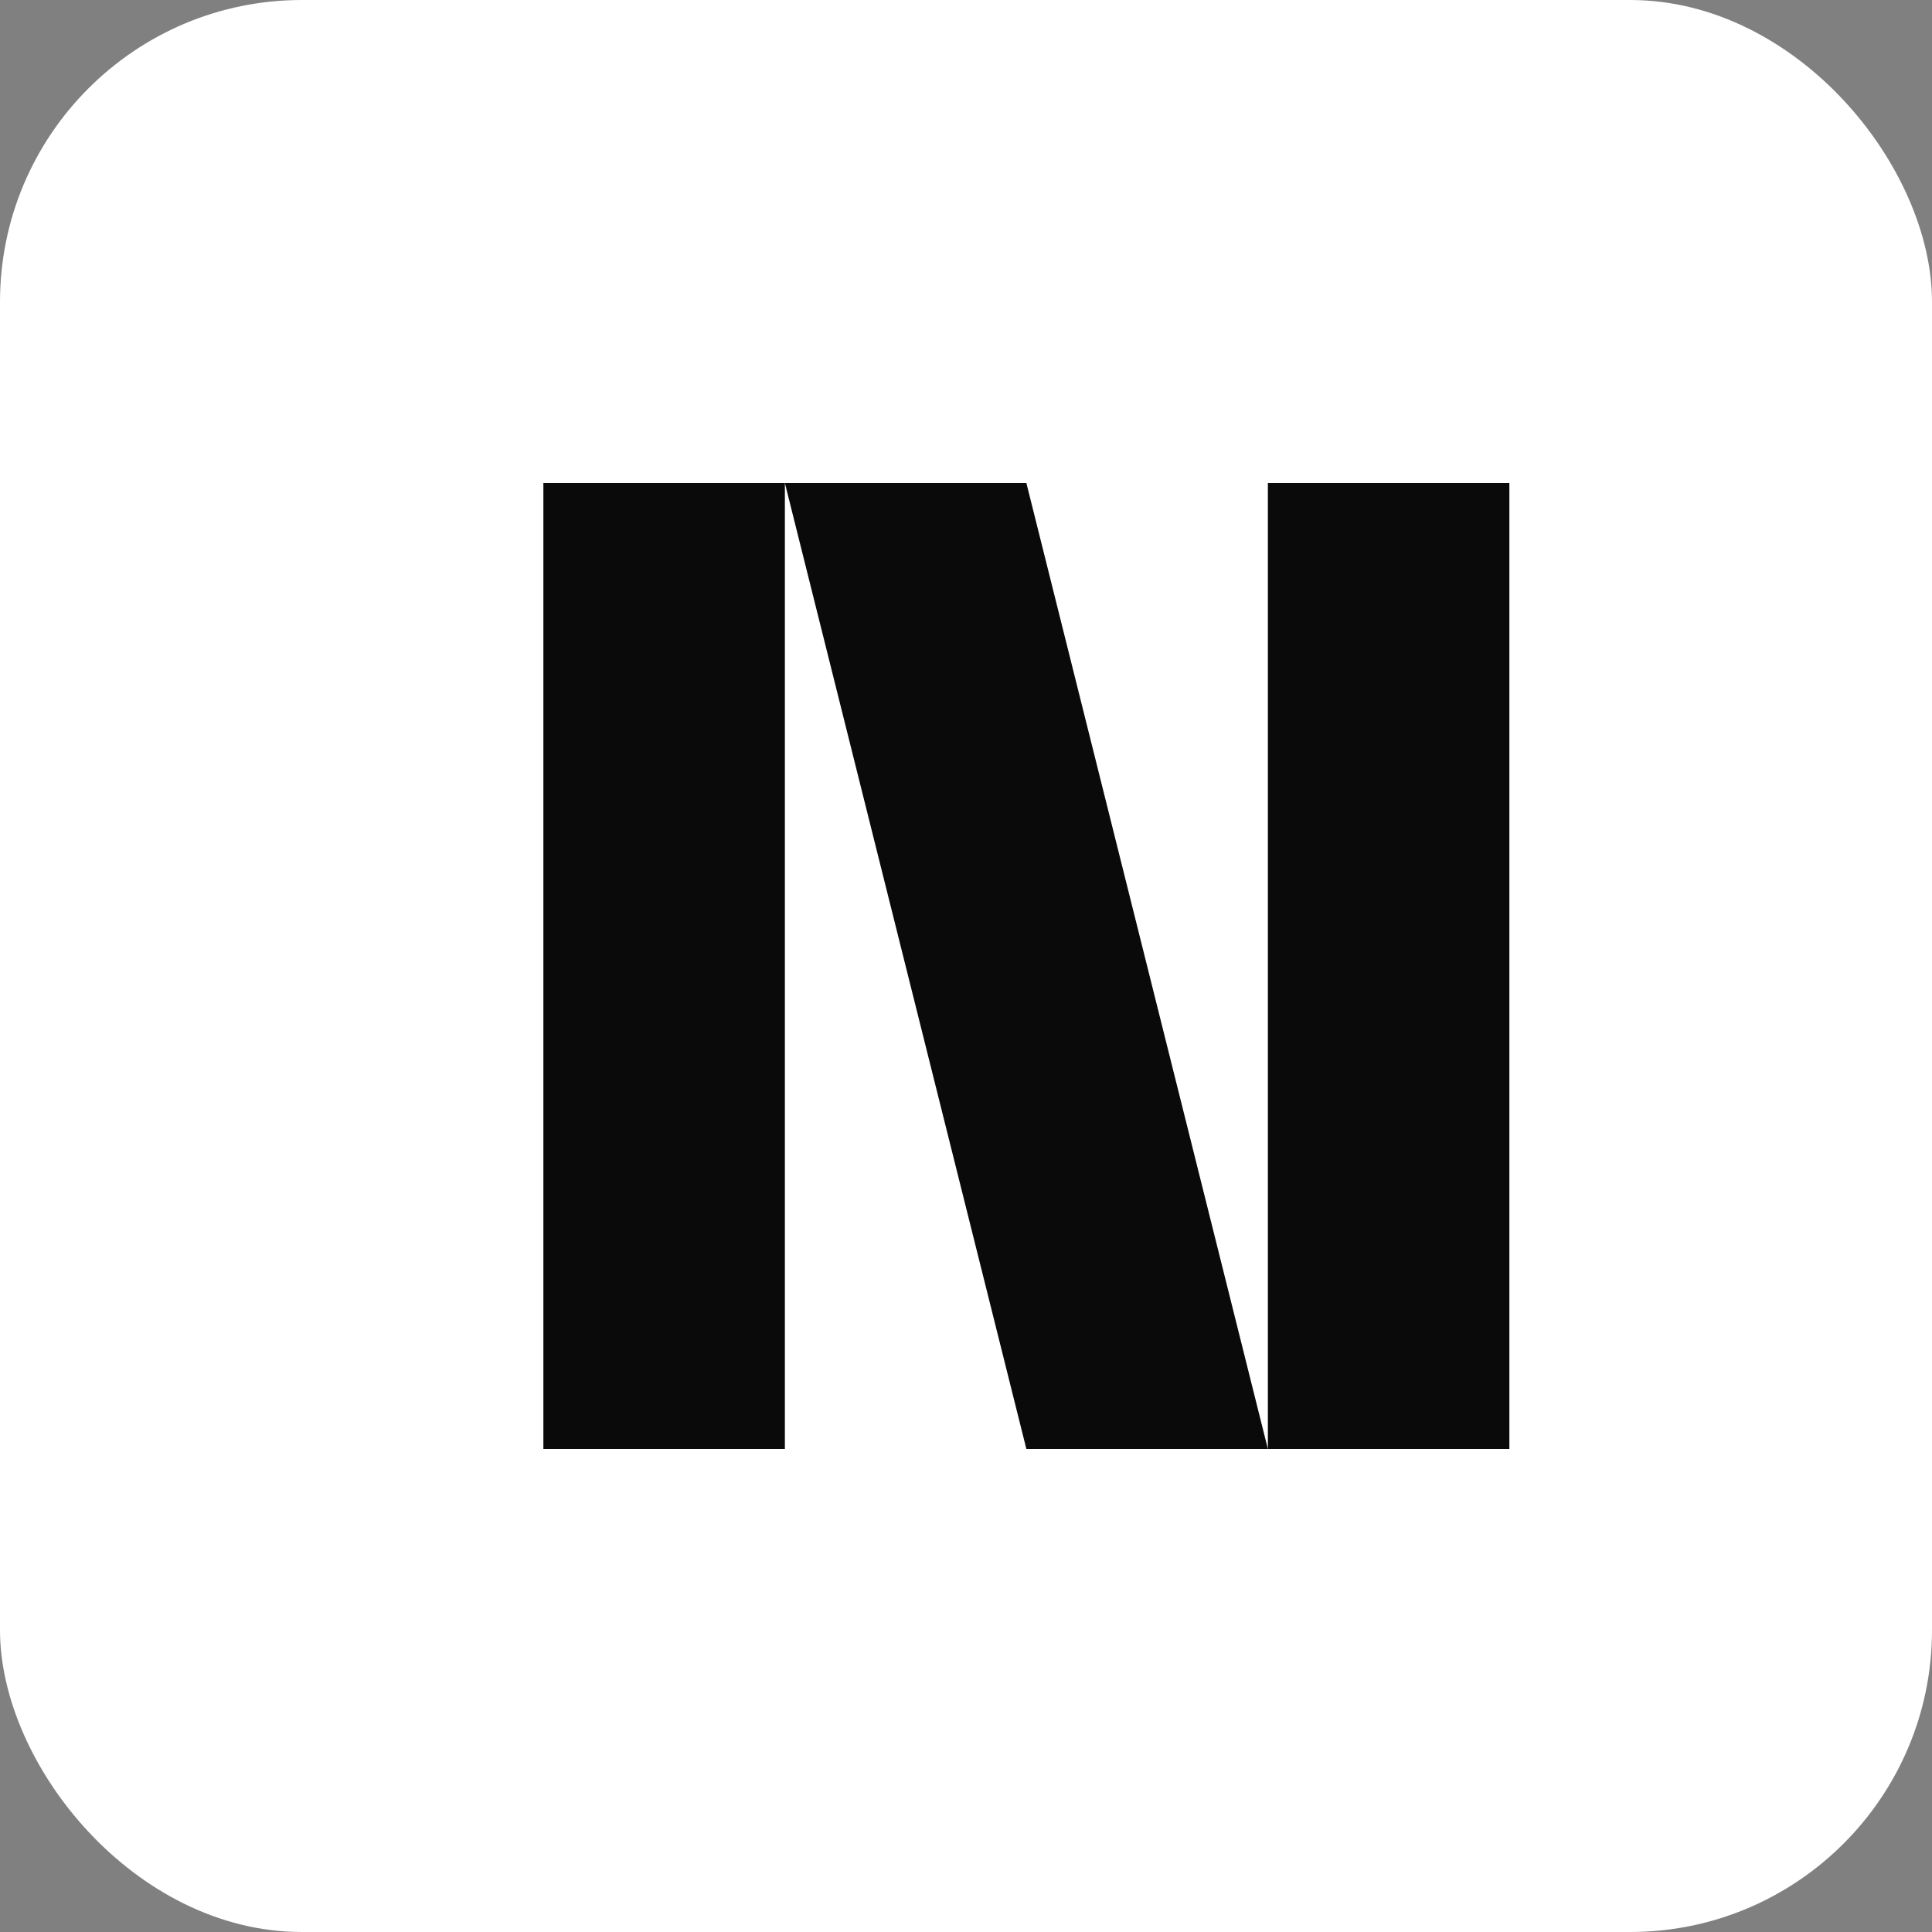<svg xmlns="http://www.w3.org/2000/svg" width="64" height="64" viewBox="0 0 64 64">
  <rect x="0" y="0" width="64" height="64" fill="#808080" stroke="none"/>
  <rect width="64" height="64" rx="10" fill="#ffffff"/>
  <rect x="18" y="16" width="8" height="32" fill="#0a0a0a"/>
  <rect x="42" y="16" width="8" height="32" fill="#0a0a0a"/>
  <path d="M26 16h8l8 32h-8z" fill="#0a0a0a"/>
</svg>
